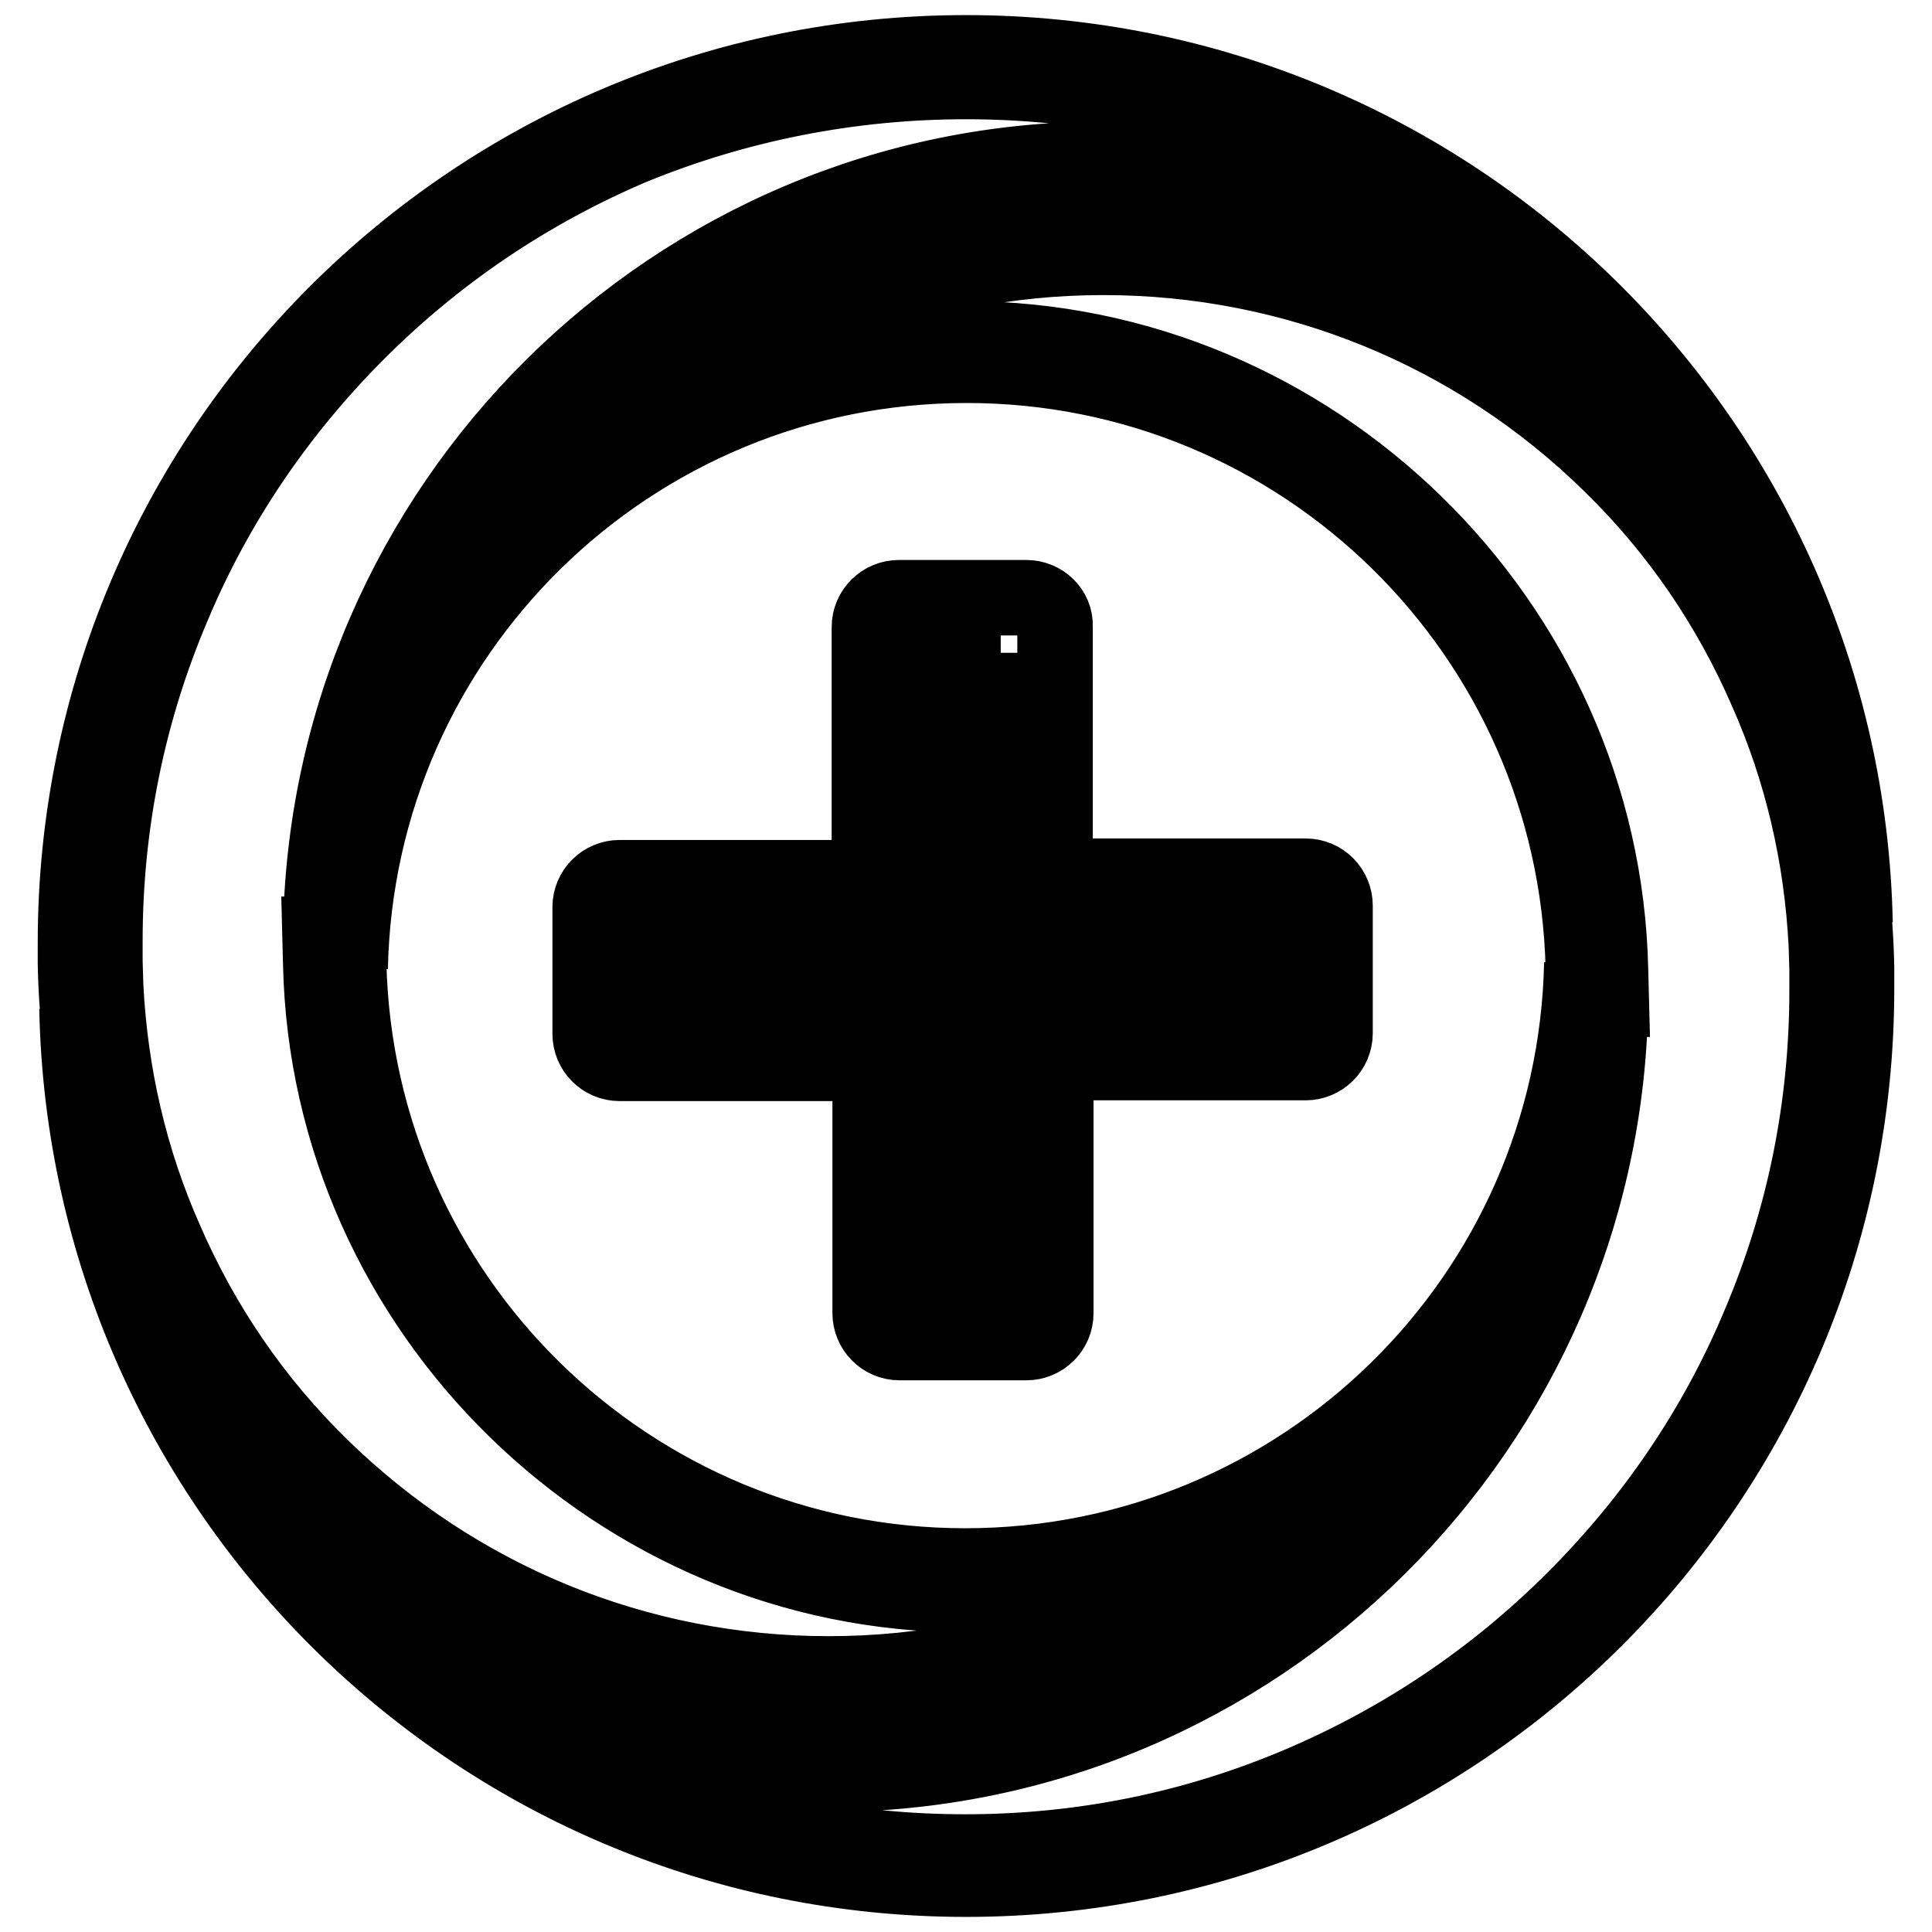 <?xml version="1.0" encoding="utf-8"?>
<!-- Svg Vector Icons : http://www.onlinewebfonts.com/icon -->
<!DOCTYPE svg PUBLIC "-//W3C//DTD SVG 1.1//EN" "http://www.w3.org/Graphics/SVG/1.1/DTD/svg11.dtd">
<svg version="1.1" xmlns="http://www.w3.org/2000/svg" xmlns:xlink="http://www.w3.org/1999/xlink" x="0px" y="0px" viewBox="0 0 256 256" enable-background="new 0 0 256 256" xml:space="preserve">
<g> <path stroke-width="10" fill-opacity="0" stroke="#000000"  d="M146.2,34.1c25.3,0,49.3,9.8,67.3,27.5c8.8,8.6,15.7,18.7,20.6,30c4.7,10.6,7.3,21.9,7.9,33.6l0.1,3.3 c0,1,0,1.9,0,2.7c0,15.4-3,30.3-9,44.4c-5.7,13.6-14,25.8-24.5,36.3c-10.5,10.5-22.7,18.7-36.3,24.5c-14.1,6-29,9-44.4,9 c-15.2,0-30-2.9-43.9-8.7c-9.7-4-18.6-9.3-26.8-15.7c15.4,8.9,33.3,14.1,52.5,14.1c56.8,0,103.1-46,103.7-102.7h0.1l-0.1-3.9 c-1-46.1-39.4-83.6-85.5-83.6c-15.9,0-31,4.5-43.8,12.2c7.5-6.4,15.9-11.5,25-15.3C120.9,36.6,133.4,34.1,146.2,34.1 M146.2,30.2 c-54.6,0-98.9,43.7-99.8,98.1c0.9-44.3,37.1-79.9,81.7-79.9c44.5,0,80.7,35.6,81.7,79.9h0c0,1,0,1.9,0,2.8 c0,55.1-44.7,99.8-99.8,99.8c-54.3,0-98.4-43.3-99.8-97.3C11.5,197.6,63.7,249,128,249c65.2,0,118-52.8,118-118c0-0.9,0-1.8,0-2.8 h0v0v0v0C245,74,200.7,30.2,146.2,30.2L146.2,30.2z M128,10.8c15.2,0,30,2.9,43.9,8.7c9.7,4,18.6,9.3,26.8,15.7 c-15.4-8.9-33.3-14.1-52.5-14.1c-56.8,0-103.1,46-103.7,102.7h-0.1l0.1,3.9c1,46.1,39.4,83.6,85.5,83.6c15.9,0,31-4.5,43.8-12.2 c-7.5,6.4-15.9,11.5-25,15.3c-11.7,4.9-24.2,7.4-37,7.4c-25.3,0-49.2-9.8-67.3-27.5c-8.8-8.6-15.7-18.7-20.6-30 c-4.7-10.6-7.3-21.9-7.9-33.6l-0.1-3.3c0-1,0-1.9,0-2.7c0-15.4,3-30.3,9-44.4c5.7-13.6,14-25.8,24.5-36.3 c10.5-10.5,22.7-18.7,36.3-24.5C97.6,13.8,112.6,10.8,128,10.8 M128,7C62.8,7,10,59.8,10,124.9c0,0.9,0,1.8,0,2.8h0v-0.2v0.2 c1,54.3,45.3,98,99.8,98c54.6,0,98.9-43.7,99.8-98.1c-0.9,44.3-37.1,79.9-81.7,79.9c-44.5,0-80.7-35.6-81.7-79.9h0c0-1,0-1.9,0-2.8 c0-55.1,44.7-99.8,99.8-99.8c54.3,0,98.4,43.3,99.8,97.3C244.5,58.4,192.3,7,128,7L128,7z M132.6,86.5v37h37v10h-37v37h-10v-37h-37 v-10h37v-37H132.6 M136,79.2h-16.9c-2.1,0-3.9,1.7-3.9,3.9v33.2H82.1c-2.1,0-3.9,1.7-3.9,3.9V137c0,2.1,1.7,3.9,3.9,3.9h33.2V174 c0,2.1,1.7,3.9,3.9,3.9H136c2.1,0,3.9-1.7,3.9-3.9v-33.2H173c2.1,0,3.9-1.7,3.9-3.9V120c0-2.1-1.7-3.9-3.9-3.9h-33.2V83 C139.9,80.9,138.1,79.2,136,79.2z"/></g>
</svg>